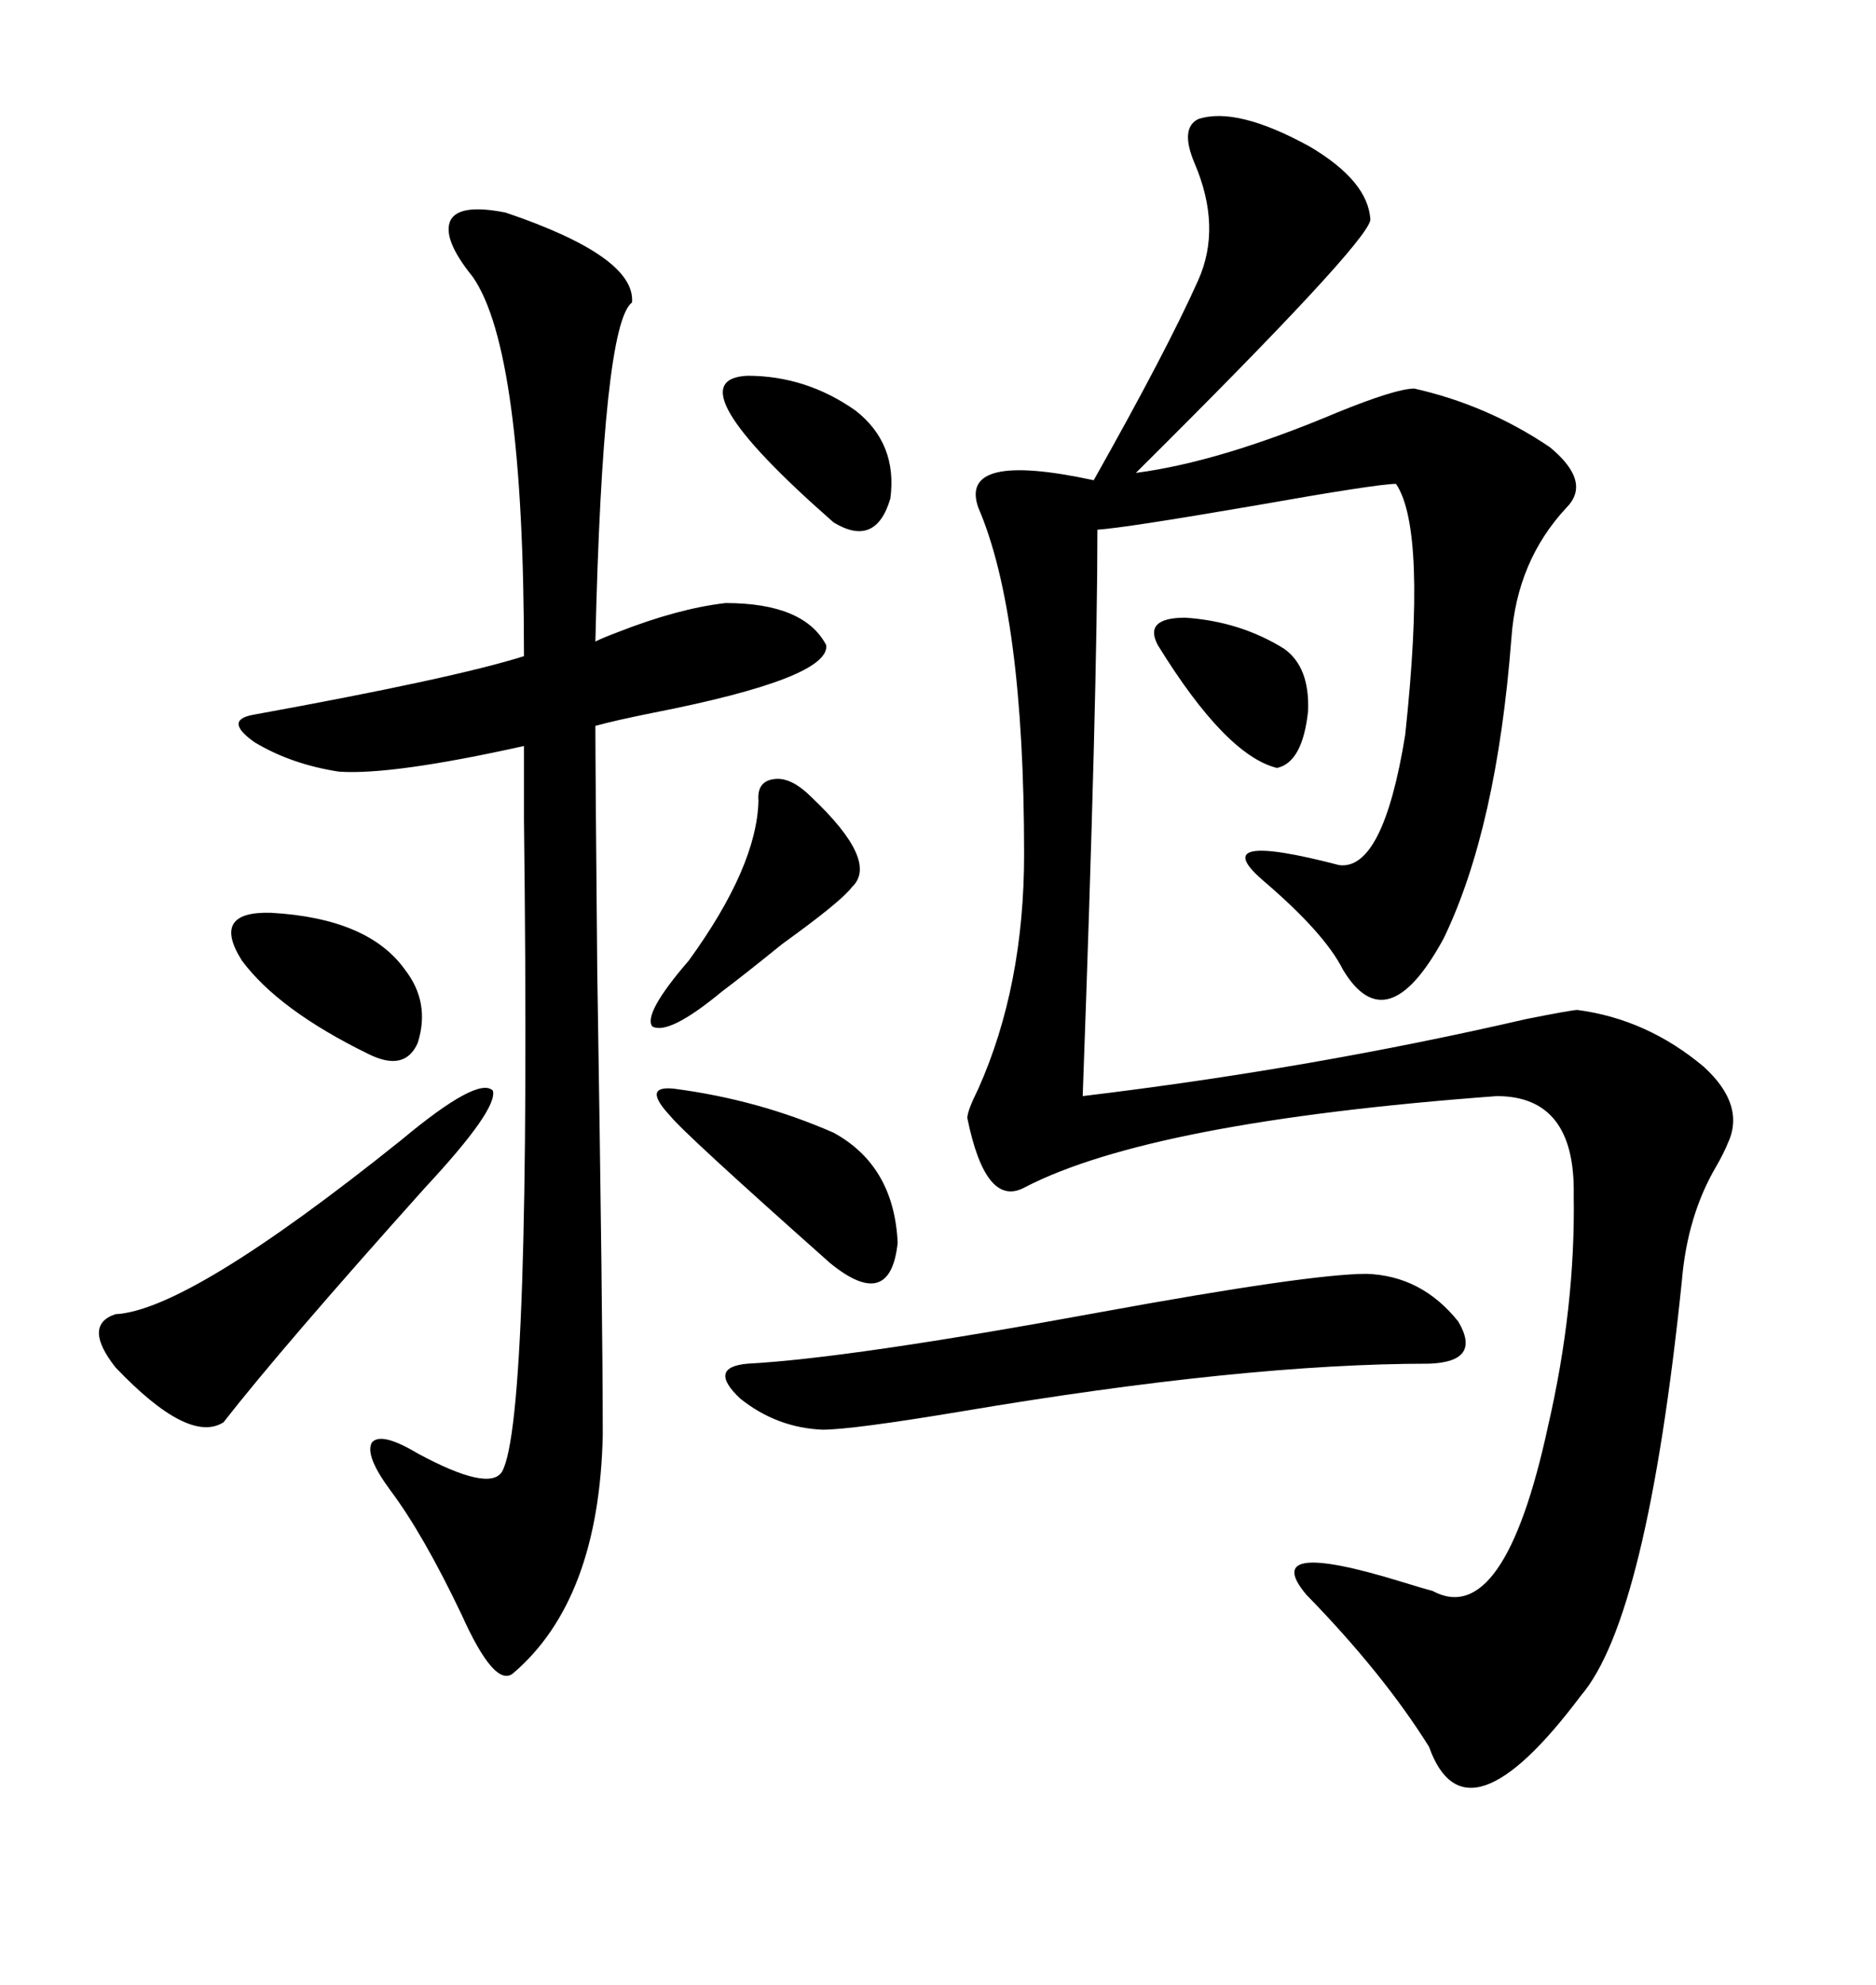<svg xmlns="http://www.w3.org/2000/svg" xmlns:xlink="http://www.w3.org/1999/xlink" width="300" height="317.285"><path d="M191.60 19.04L191.60 19.04Q197.75 16.99 209.47 23.44L209.47 23.44Q218.85 29.00 219.14 35.16L219.14 35.16Q218.55 38.96 181.64 75.59L181.64 75.59Q195.12 73.83 213.87 65.92L213.87 65.92Q223.24 62.11 226.17 62.11L226.17 62.11Q237.89 64.75 247.85 71.48L247.85 71.48Q254.59 77.05 250.49 81.15L250.49 81.15Q242.58 89.65 241.70 101.95L241.70 101.95Q239.36 132.42 230.86 150L230.86 150Q221.78 166.70 214.75 154.98L214.75 154.98Q211.82 149.12 201.86 140.63L201.86 140.63Q192.77 132.71 214.16 138.28L214.16 138.28Q221.19 139.16 224.71 117.48L224.71 117.48Q228.22 84.67 223.24 77.34L223.24 77.34Q220.31 77.34 200.39 80.86L200.39 80.86Q179.88 84.38 175.49 84.67L175.49 84.67Q175.49 110.45 173.14 175.20L173.14 175.20Q209.77 170.80 244.04 162.89L244.04 162.89Q251.37 161.43 252.25 161.43L252.25 161.43Q263.38 162.89 272.46 170.51L272.46 170.51Q279.20 176.66 276.27 182.81L276.27 182.81Q275.68 184.28 274.51 186.33L274.51 186.33Q269.82 194.24 268.95 204.79L268.95 204.79Q263.38 258.69 252.83 271.00L252.83 271.00Q234.38 295.61 228.52 279.20L228.52 279.20Q221.19 267.48 208.89 254.88L208.89 254.88Q201.27 245.80 224.12 252.83L224.12 252.83Q227.93 254.00 229.10 254.30L229.10 254.30Q240.53 260.45 247.56 227.93L247.56 227.93Q251.95 208.89 251.66 191.02L251.66 191.02Q251.95 175.20 239.36 175.20L239.36 175.20Q183.98 179.30 163.77 189.84L163.77 189.84Q157.62 193.07 154.69 178.71L154.69 178.71Q154.69 177.54 156.45 174.02L156.45 174.02Q163.77 157.62 163.77 136.52L163.77 136.52Q163.77 98.14 156.45 81.15L156.45 81.15Q153.22 72.07 174.90 76.76L174.90 76.76Q186.62 55.96 191.60 44.82L191.60 44.82Q195.41 36.33 191.02 26.07L191.02 26.07Q188.67 20.51 191.60 19.04ZM80.86 33.98L80.86 33.98Q101.66 41.02 101.07 48.34L101.07 48.34Q96.39 51.86 95.21 102.54L95.21 102.54Q96.39 101.95 98.73 101.07L98.73 101.07Q108.40 97.27 116.02 96.39L116.02 96.39Q128.61 96.39 132.13 103.13L132.13 103.13Q132.71 108.40 104.30 113.96L104.30 113.96Q98.44 115.14 95.21 116.02L95.21 116.02Q95.21 122.75 95.51 155.27L95.51 155.27Q96.39 210.64 96.39 229.39L96.39 229.39Q95.80 255.76 82.03 267.48L82.03 267.48Q79.10 269.82 73.83 258.11L73.83 258.11Q67.68 245.21 62.40 238.18L62.40 238.18Q58.30 232.62 59.47 230.57L59.47 230.57Q60.94 228.81 66.80 232.32L66.80 232.32Q78.22 238.48 80.27 235.25L80.27 235.25Q84.96 227.05 83.79 130.96L83.79 130.96Q83.79 121.58 83.79 119.24L83.79 119.24Q62.70 123.93 54.20 123.34L54.20 123.34Q46.58 122.17 40.72 118.65L40.72 118.65Q35.74 115.14 40.43 114.26L40.43 114.26Q72.66 108.40 83.79 104.88L83.79 104.88Q83.79 55.96 75.59 44.24L75.59 44.24Q70.61 38.09 72.07 35.16L72.07 35.16Q73.54 32.52 80.86 33.98ZM218.55 203.61L218.55 203.61Q227.34 203.91 233.20 211.23L233.20 211.23Q237.01 217.68 228.52 217.97L228.52 217.97Q198.93 217.97 153.81 225.59L153.81 225.59Q136.23 228.52 131.54 228.52L131.54 228.52Q124.22 228.22 118.36 223.54L118.36 223.54Q113.09 218.55 119.53 217.97L119.53 217.97Q135.94 217.09 175.78 209.77L175.78 209.77Q209.47 203.61 218.55 203.61ZM64.16 182.23L64.16 182.23Q76.46 171.97 78.81 174.32L78.81 174.32Q79.69 177.25 67.97 189.84L67.97 189.84Q45.12 215.33 35.74 227.34L35.74 227.34Q30.18 230.86 18.46 218.55L18.46 218.55Q13.18 211.82 18.46 210.06L18.46 210.06Q30.18 209.47 64.16 182.23ZM107.81 174.02L107.81 174.02Q121.29 175.78 133.30 181.05L133.30 181.05Q142.97 186.33 143.55 198.63L143.55 198.63Q142.38 209.77 132.71 201.86L132.71 201.86Q109.28 181.05 107.23 178.42L107.23 178.42Q102.54 173.44 107.81 174.02ZM121.29 128.03L121.29 128.03Q121.00 124.80 123.93 124.51L123.93 124.51Q126.56 124.22 129.79 127.44L129.79 127.44Q140.63 137.70 136.23 141.80L136.23 141.80Q134.47 144.14 125.10 150.88L125.10 150.88Q118.95 155.86 115.43 158.50L115.43 158.50Q106.93 165.53 104.30 164.06L104.30 164.06Q102.83 162.01 110.16 153.52L110.16 153.52Q121.00 138.57 121.29 128.03ZM43.36 145.90L43.36 145.90Q58.89 146.78 64.75 154.98L64.75 154.98Q68.85 160.25 66.80 166.70L66.80 166.70Q64.75 171.39 58.89 168.46L58.89 168.46Q44.53 161.43 38.67 153.52L38.67 153.52Q33.69 145.61 43.36 145.90ZM119.53 60.06L119.53 60.06Q128.91 60.06 136.82 65.63L136.82 65.63Q143.55 70.90 142.38 79.69L142.38 79.69Q140.04 87.60 133.30 83.50L133.30 83.50Q107.23 60.64 119.53 60.06ZM185.16 103.13L185.16 103.13Q182.81 98.73 189.55 98.73L189.55 98.73Q198.34 99.32 205.37 103.71L205.37 103.71Q209.47 106.64 209.18 113.67L209.18 113.67Q208.30 121.88 204.20 122.75L204.20 122.75Q196.00 120.70 185.16 103.13Z"/></svg>